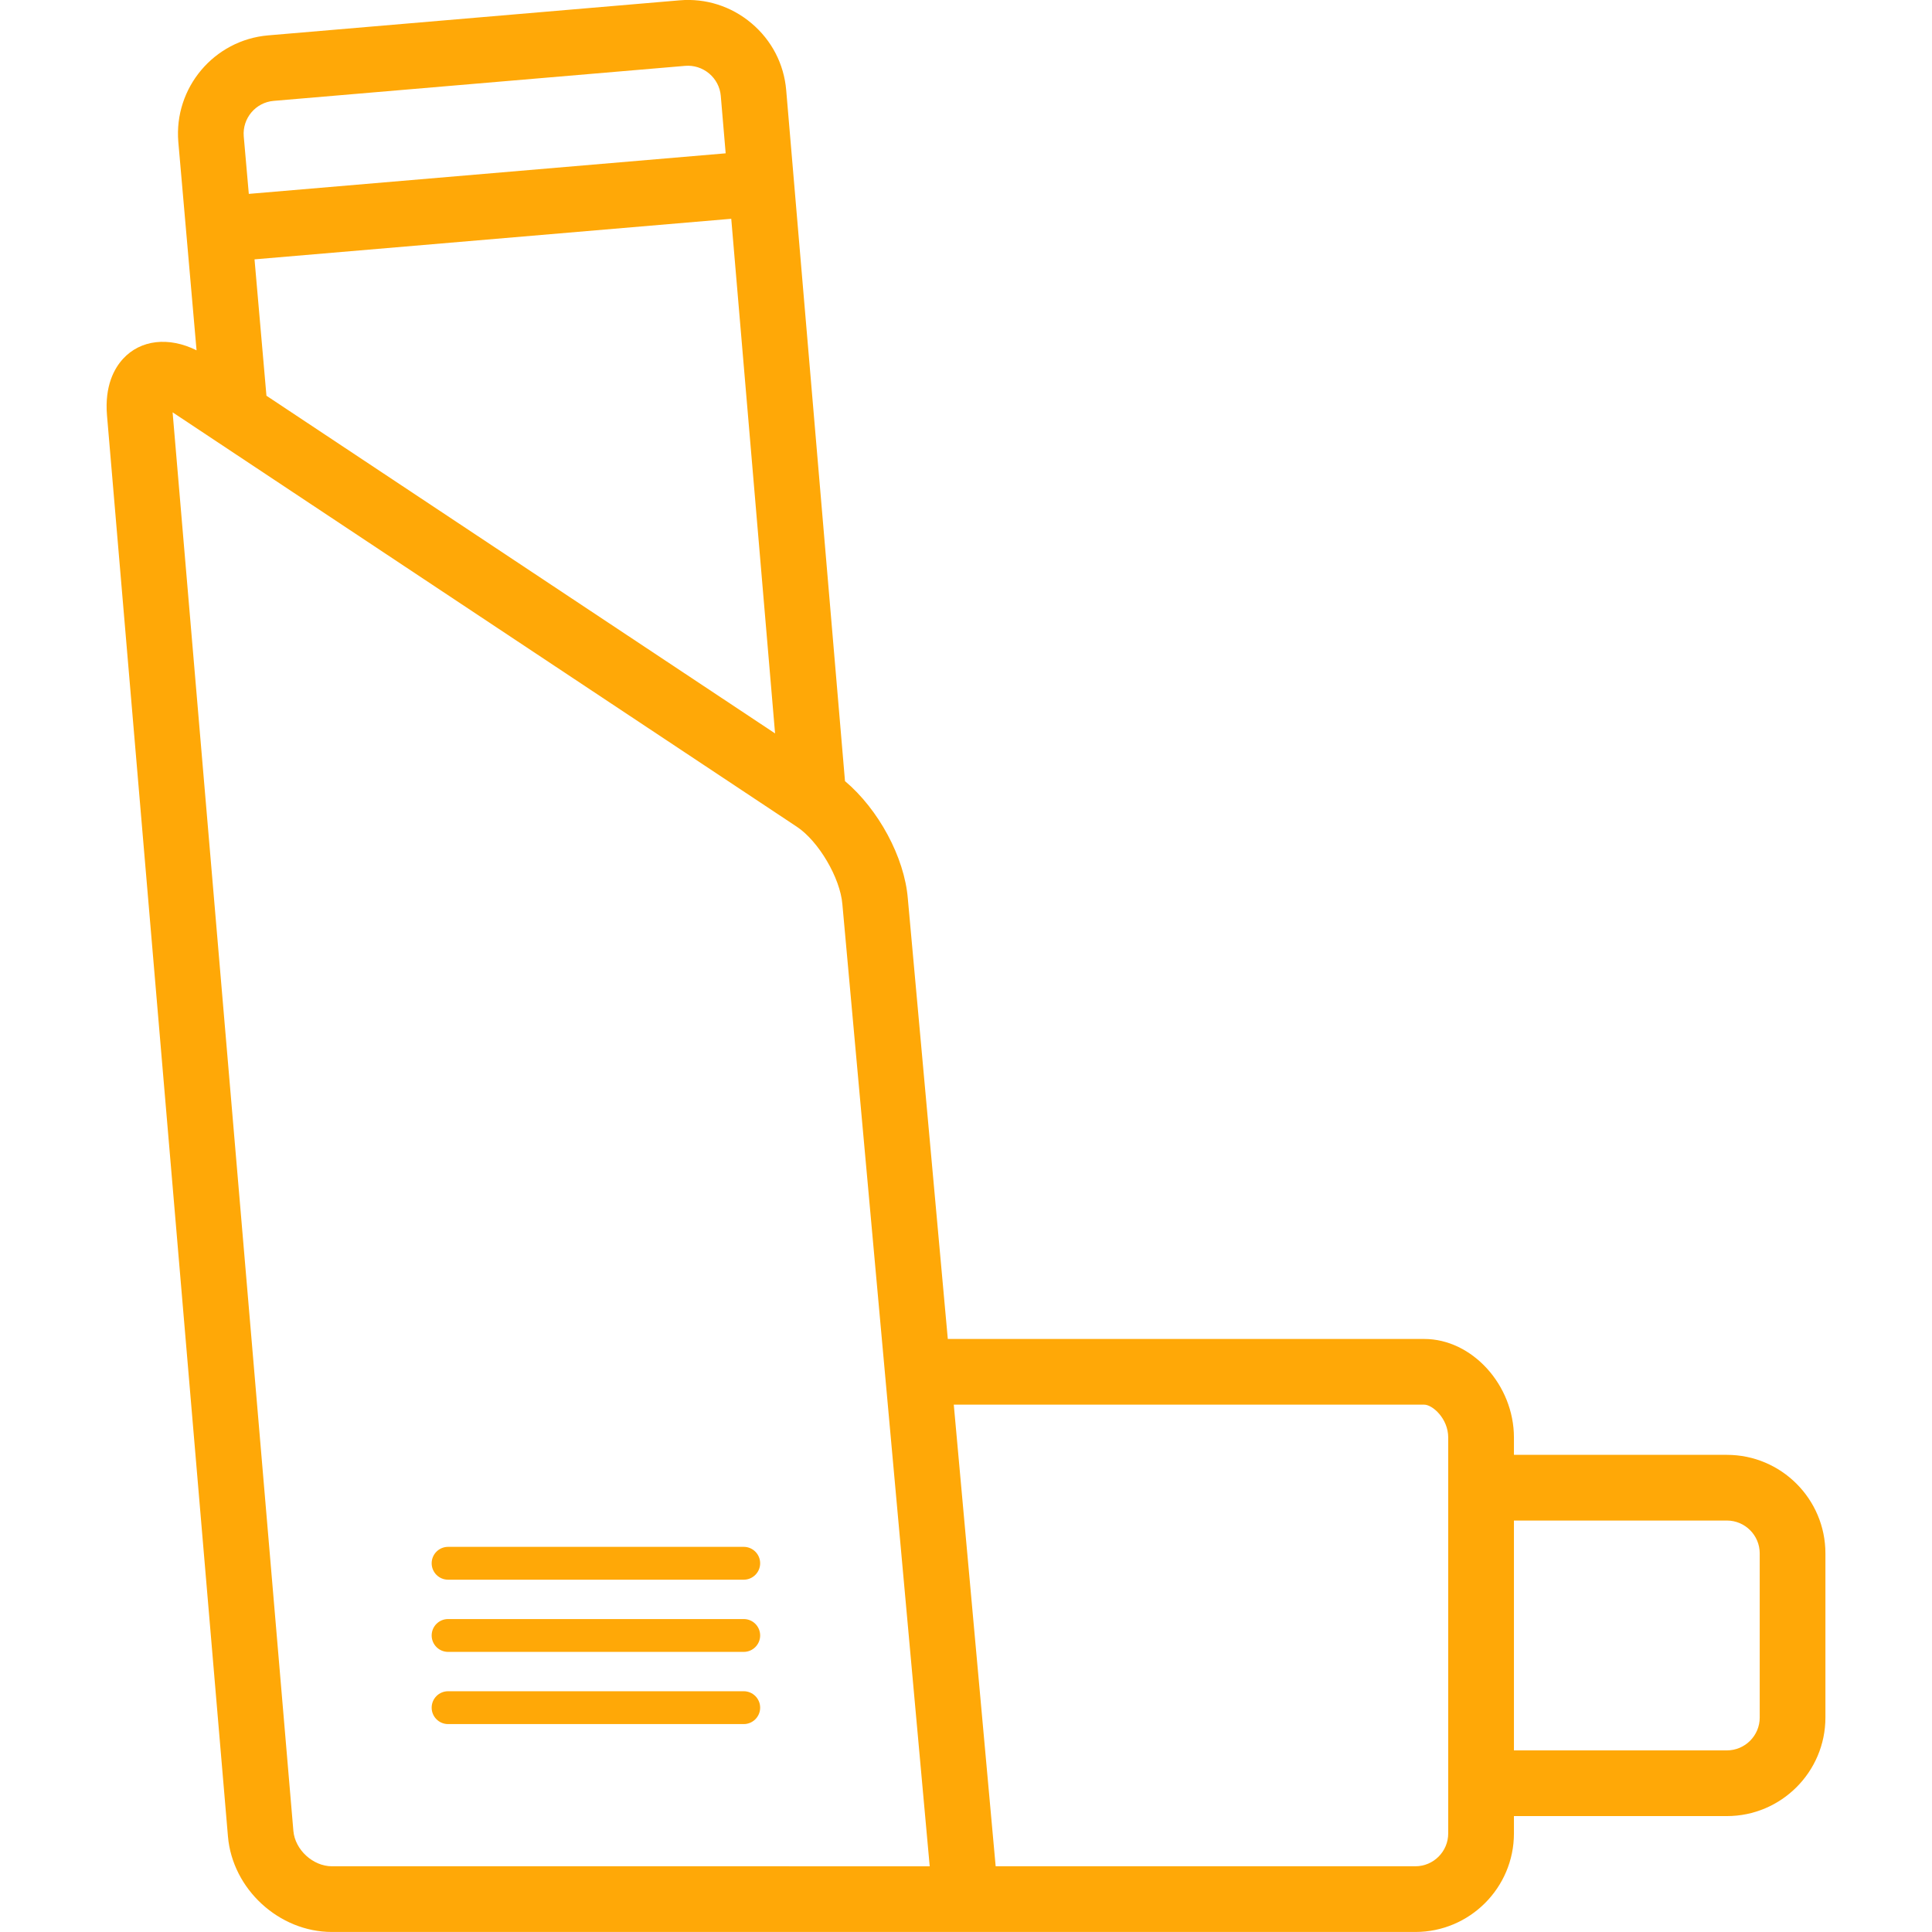 <svg xmlns="http://www.w3.org/2000/svg" xmlns:xlink="http://www.w3.org/1999/xlink" height="800px" width="800px" id="Capa_1" viewBox="0 0 58.82 58.82" xml:space="preserve" fill="#000000"><g id="SVGRepo_bgCarrier" stroke-width="0"></g><g id="SVGRepo_tracerCarrier" stroke-linecap="round" stroke-linejoin="round"></g><g id="SVGRepo_iconCarrier"> <path style="fill:#FFA807;" d="M52.575,44.293h-6.483v-0.528c0-1.598-1.276-3-2.73-3H28.856l-1.217-13.407 c-0.103-1.267-0.899-2.723-1.913-3.577l-1.79-21.035c-0.067-0.796-0.442-1.52-1.057-2.038c-0.613-0.518-1.394-0.766-2.187-0.698 L8.164,1.077C6.516,1.218,5.29,2.673,5.429,4.323l0.555,6.342c-0.847-0.422-1.707-0.32-2.237,0.258 c-0.266,0.289-0.566,0.823-0.489,1.729L6.94,55.91c0.136,1.604,1.556,2.909,3.165,2.909h13.92H29.4c0.007,0.001,0.015,0,0.02,0 h13.672c1.654,0,3-1.346,3-3v-0.528h6.483c1.654,0,3-1.346,3-3v-4.998C55.575,45.638,54.229,44.293,52.575,44.293z M8.112,12.048 L7.749,7.896l14.514-1.235l1.334,15.668L8.112,12.048z M8.333,3.071l12.529-1.066c0.259-0.022,0.521,0.06,0.728,0.233 c0.205,0.173,0.331,0.414,0.354,0.678l0.149,1.752L7.575,5.903L7.421,4.152C7.375,3.602,7.784,3.117,8.333,3.071z M24.025,56.819 h-13.92c-0.576,0-1.124-0.503-1.173-1.078L5.255,12.553l19.007,12.619c0.66,0.438,1.319,1.557,1.384,2.357l2.659,29.291H24.025z M44.091,55.819c0,0.551-0.448,1-1,1H30.313l-1.275-14.054h14.323c0.25,0,0.73,0.422,0.73,1V55.819z M53.575,52.291 c0,0.551-0.448,1-1,1h-6.483v-6.998h6.483c0.552,0,1,0.449,1,1V52.291z M23.143,51.99c0,0.276-0.224,0.5-0.5,0.5h-9.001 c-0.276,0-0.5-0.224-0.5-0.5s0.224-0.5,0.5-0.5h9.001C22.919,51.49,23.143,51.714,23.143,51.99z M23.143,49.792 c0,0.276-0.224,0.5-0.5,0.5h-9.001c-0.276,0-0.5-0.224-0.5-0.5s0.224-0.5,0.5-0.5h9.001C22.919,49.292,23.143,49.515,23.143,49.792z M23.143,47.594c0,0.276-0.224,0.5-0.5,0.5h-9.001c-0.276,0-0.5-0.224-0.5-0.5s0.224-0.5,0.5-0.5h9.001 C22.919,47.094,23.143,47.318,23.143,47.594z"></path> </g></svg>